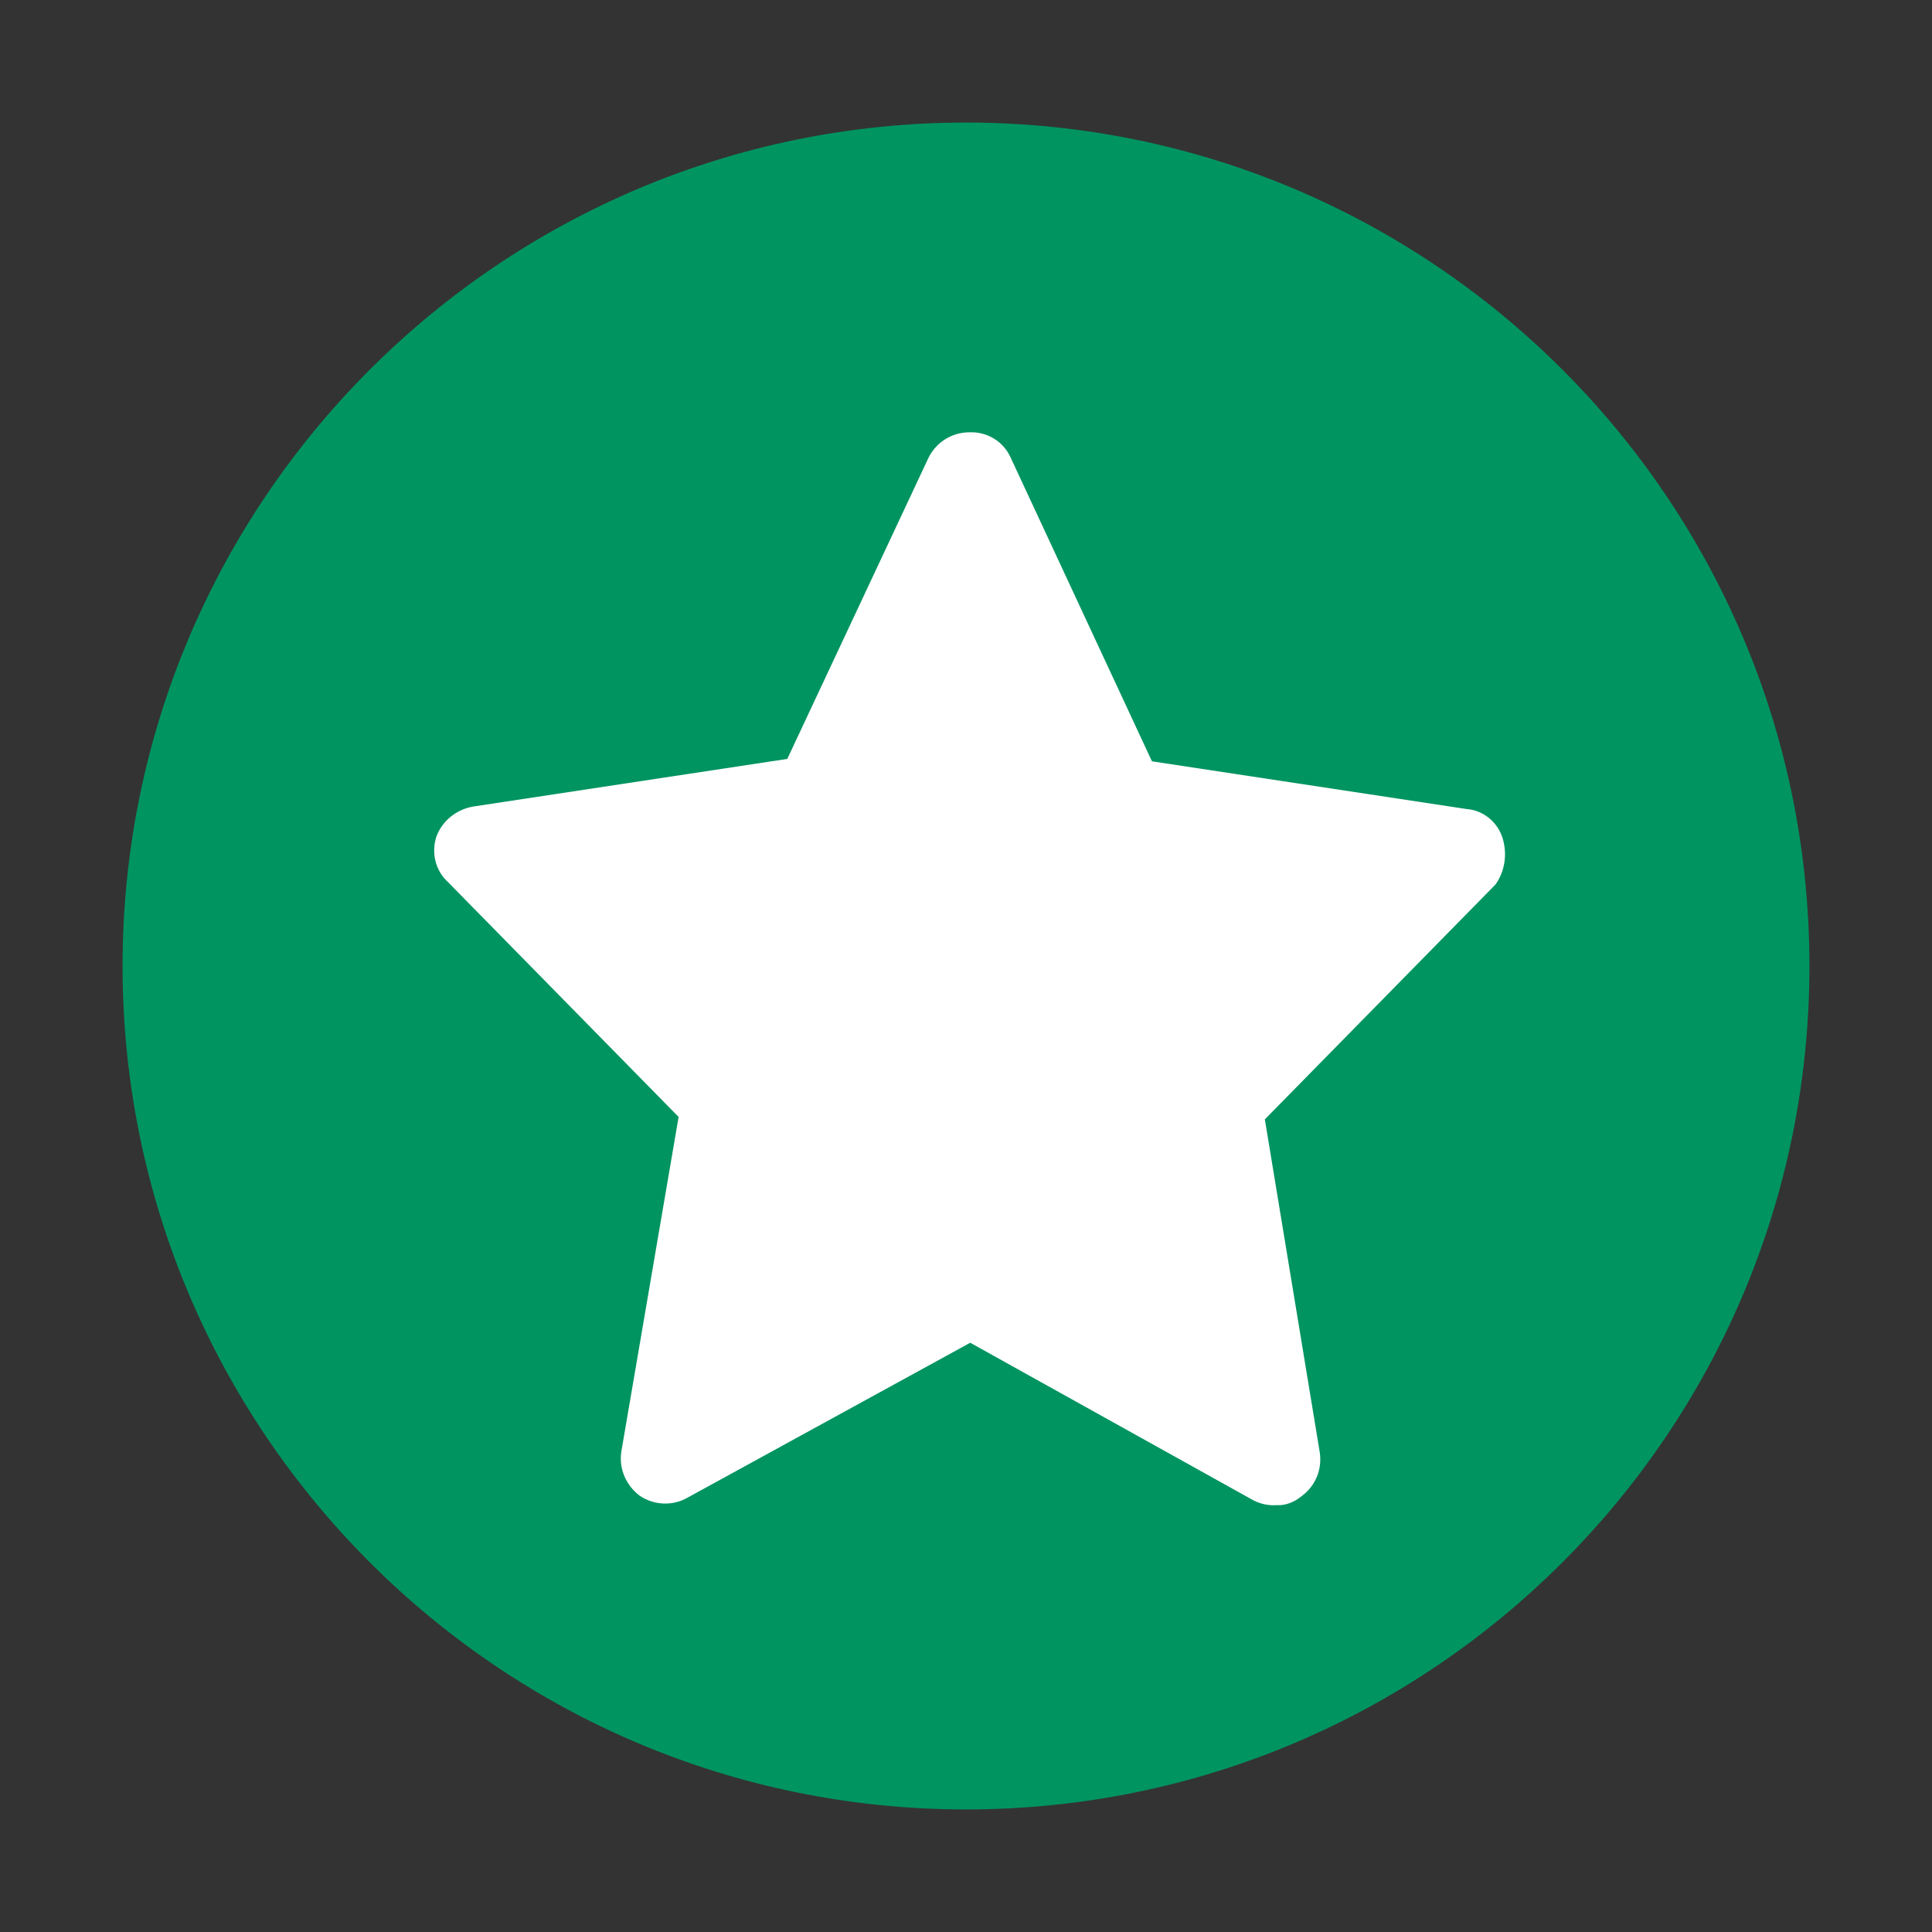 <?xml version="1.0" encoding="utf-8"?>
<!-- Generator: Adobe Illustrator 23.1.1, SVG Export Plug-In . SVG Version: 6.00 Build 0)  -->
<svg version="1.1" id="Ebene_1" xmlns="http://www.w3.org/2000/svg" xmlns:xlink="http://www.w3.org/1999/xlink" x="0px" y="0px"
	 width="32px" height="32px" viewBox="0 0 32 32" style="enable-background:new 0 0 32 32;" xml:space="preserve">
<rect x="0" y="0" width="32" height="32" fill="#333333" stroke="none"/>
<style type="text/css">
	.st0{fill:#009461;}
	.st1{fill:#FFFFFF;}
</style>
<g id="BTN_StartGame" transform="translate(99 96)">
	<path id="Pfad_6" class="st0" d="M-83-93.97c7.71,0,13.97,6.25,13.97,13.97S-75.29-66.03-83-66.03S-96.97-72.29-96.97-80
		S-90.71-93.97-83-93.97L-83-93.97z"/>
	<path id="Pfad_7" class="st1" d="M-74.11-82.11c-0.08-0.27-0.32-0.47-0.6-0.49l-5.21-0.79l-2.34-5.03
		c-0.12-0.27-0.39-0.43-0.68-0.42c-0.29,0-0.55,0.16-0.68,0.42l-2.34,4.99l-5.21,0.79c-0.27,0.05-0.5,0.23-0.6,0.49
		c-0.09,0.27-0.02,0.57,0.19,0.76l3.82,3.89l-0.95,5.55c-0.04,0.28,0.08,0.55,0.3,0.72c0.23,0.16,0.54,0.18,0.79,0.04l4.69-2.57
		l4.69,2.61c0.12,0.06,0.25,0.09,0.38,0.08c0.15,0.01,0.3-0.05,0.42-0.15c0.23-0.17,0.34-0.44,0.3-0.72l-0.91-5.52l3.82-3.89
		C-74.08-81.56-74.03-81.84-74.11-82.11z"/>
</g>
</svg>
